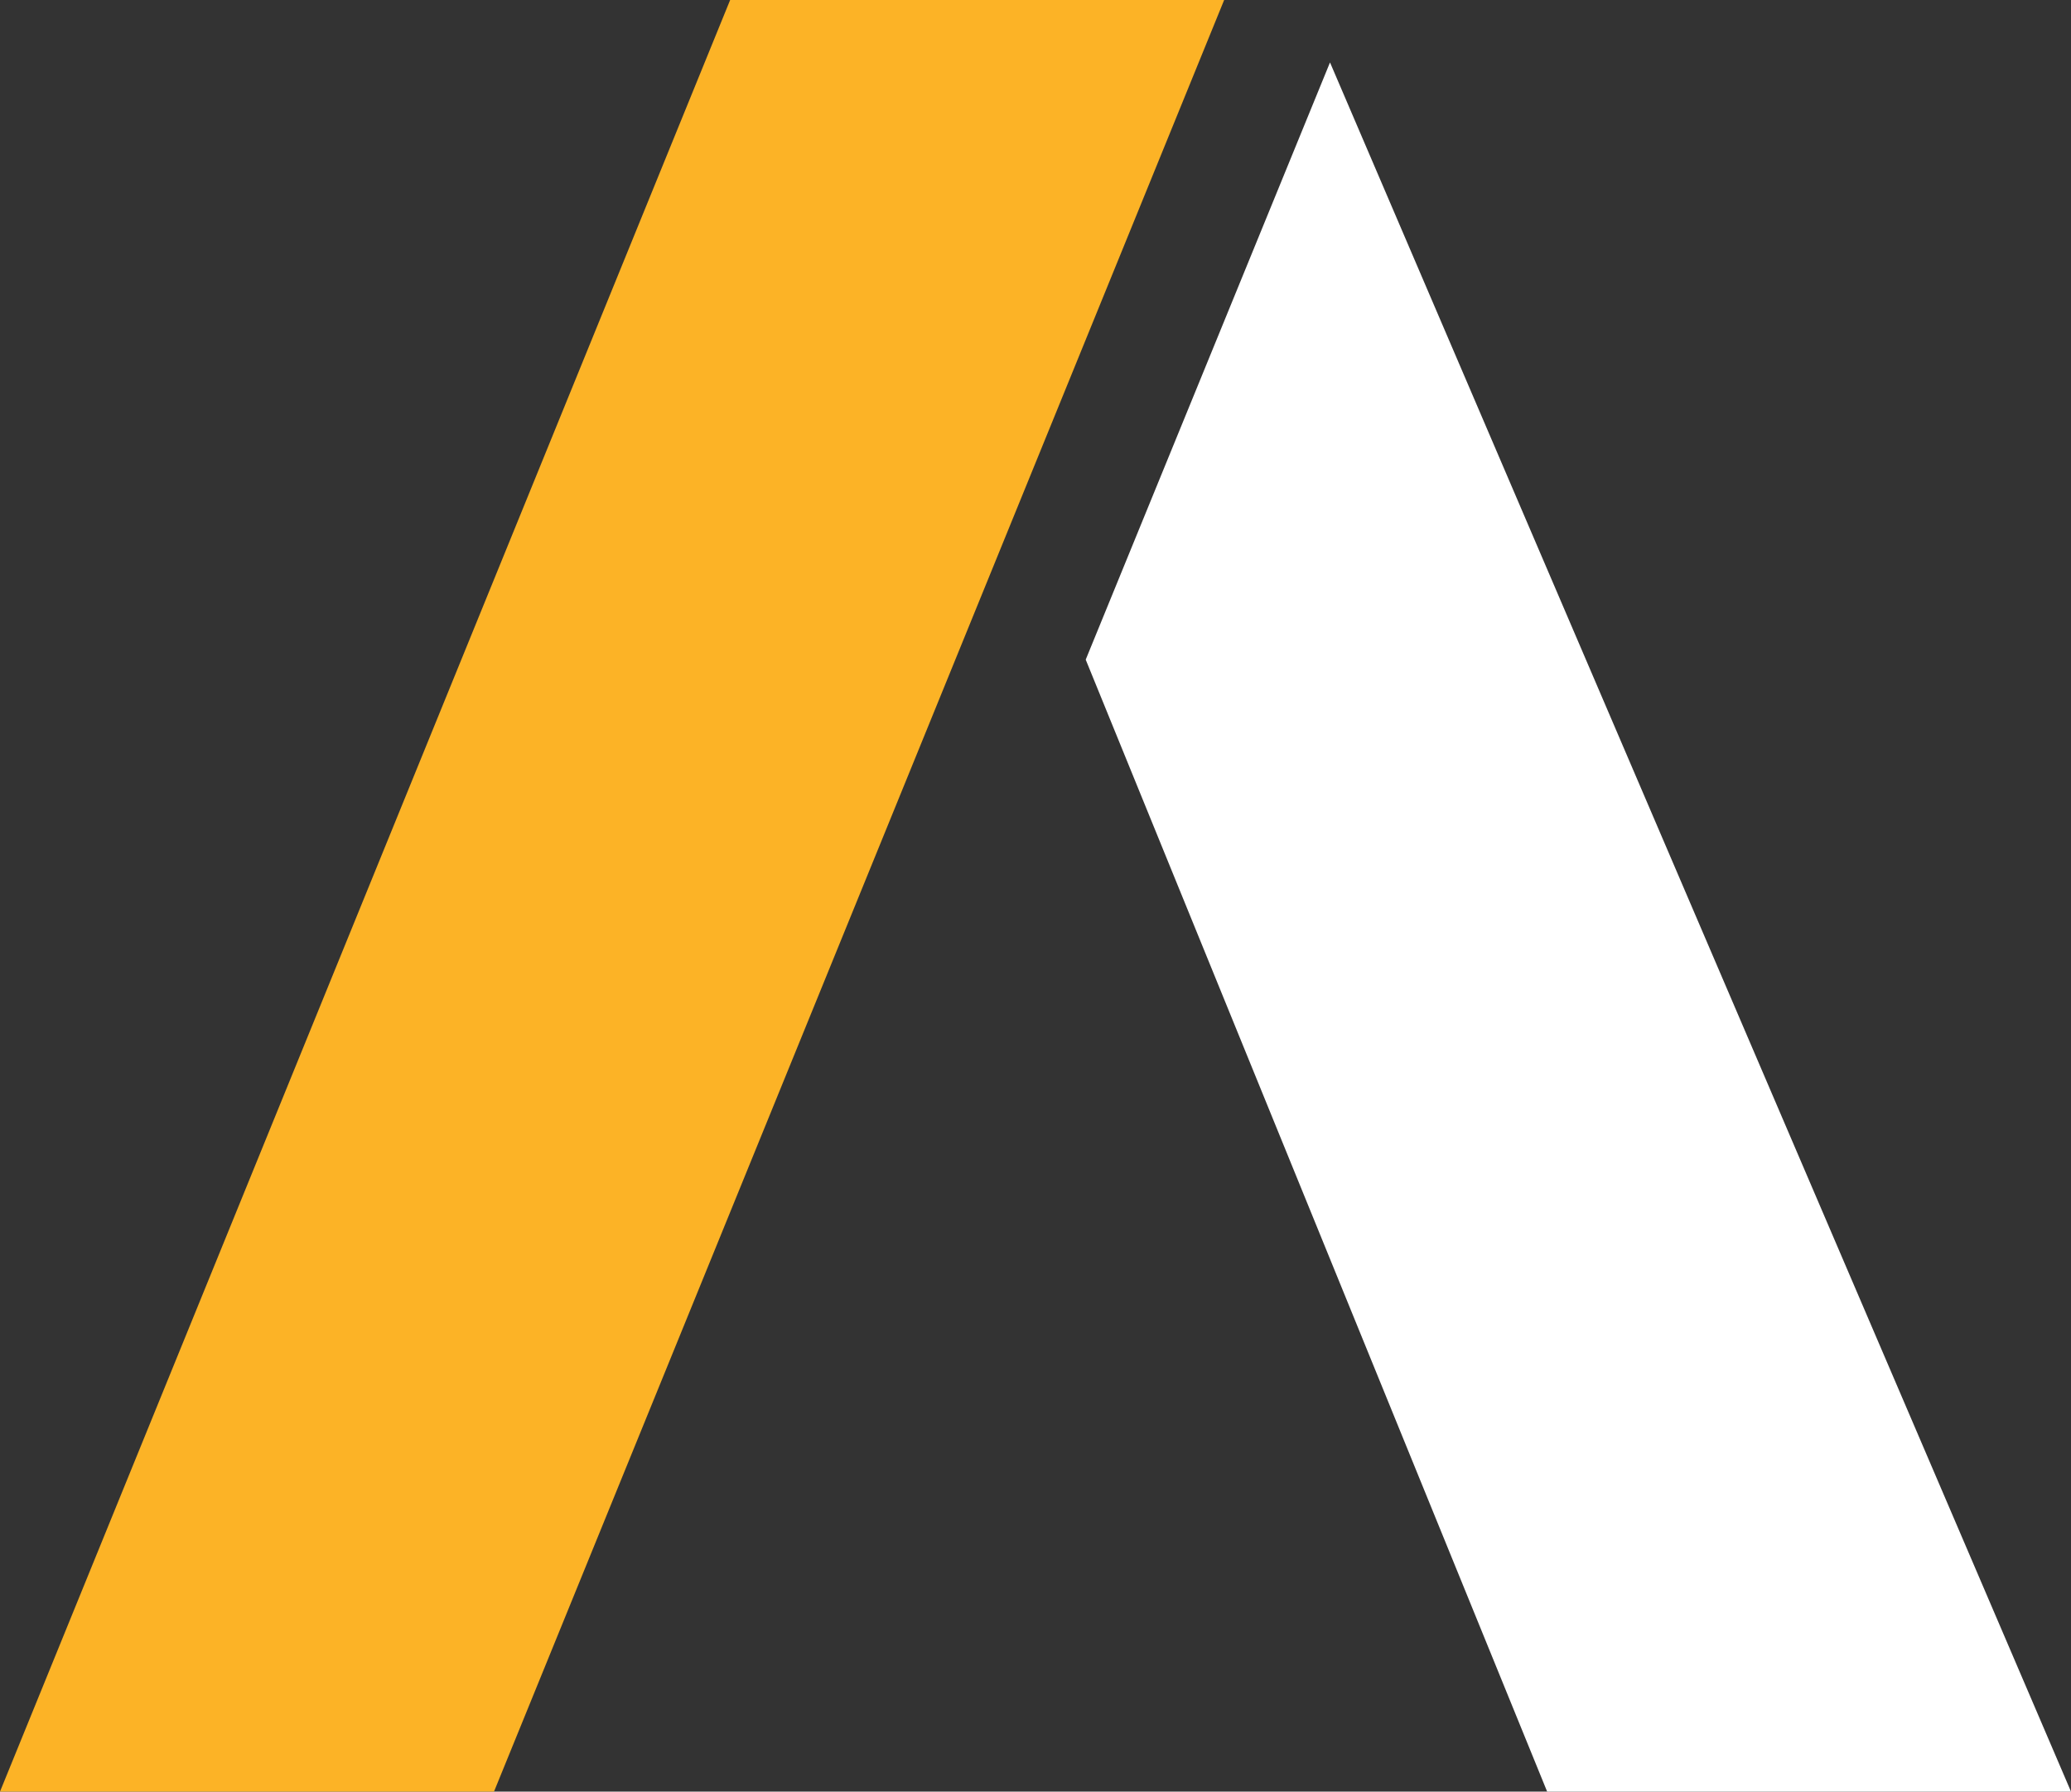 <svg xmlns="http://www.w3.org/2000/svg" width="254.333" height="220" viewBox="0 0 254.333 220">
  <rect x="0" y="0" width="254.333" height="220" fill="#333333" stroke="none"/>
  <g id="Group_1" data-name="Group 1" transform="translate(-345 -184.333)">
    <path id="Path_1" data-name="Path 1" d="M345,404.333l89.667-220h60.667l-89.667,220Z" fill="#fcb326"/>
    <path id="Path_2" data-name="Path 2" d="M599.333,404.333H535l-56.667-139,30-73.333Z" fill="#fff"/>
  </g>
</svg>
